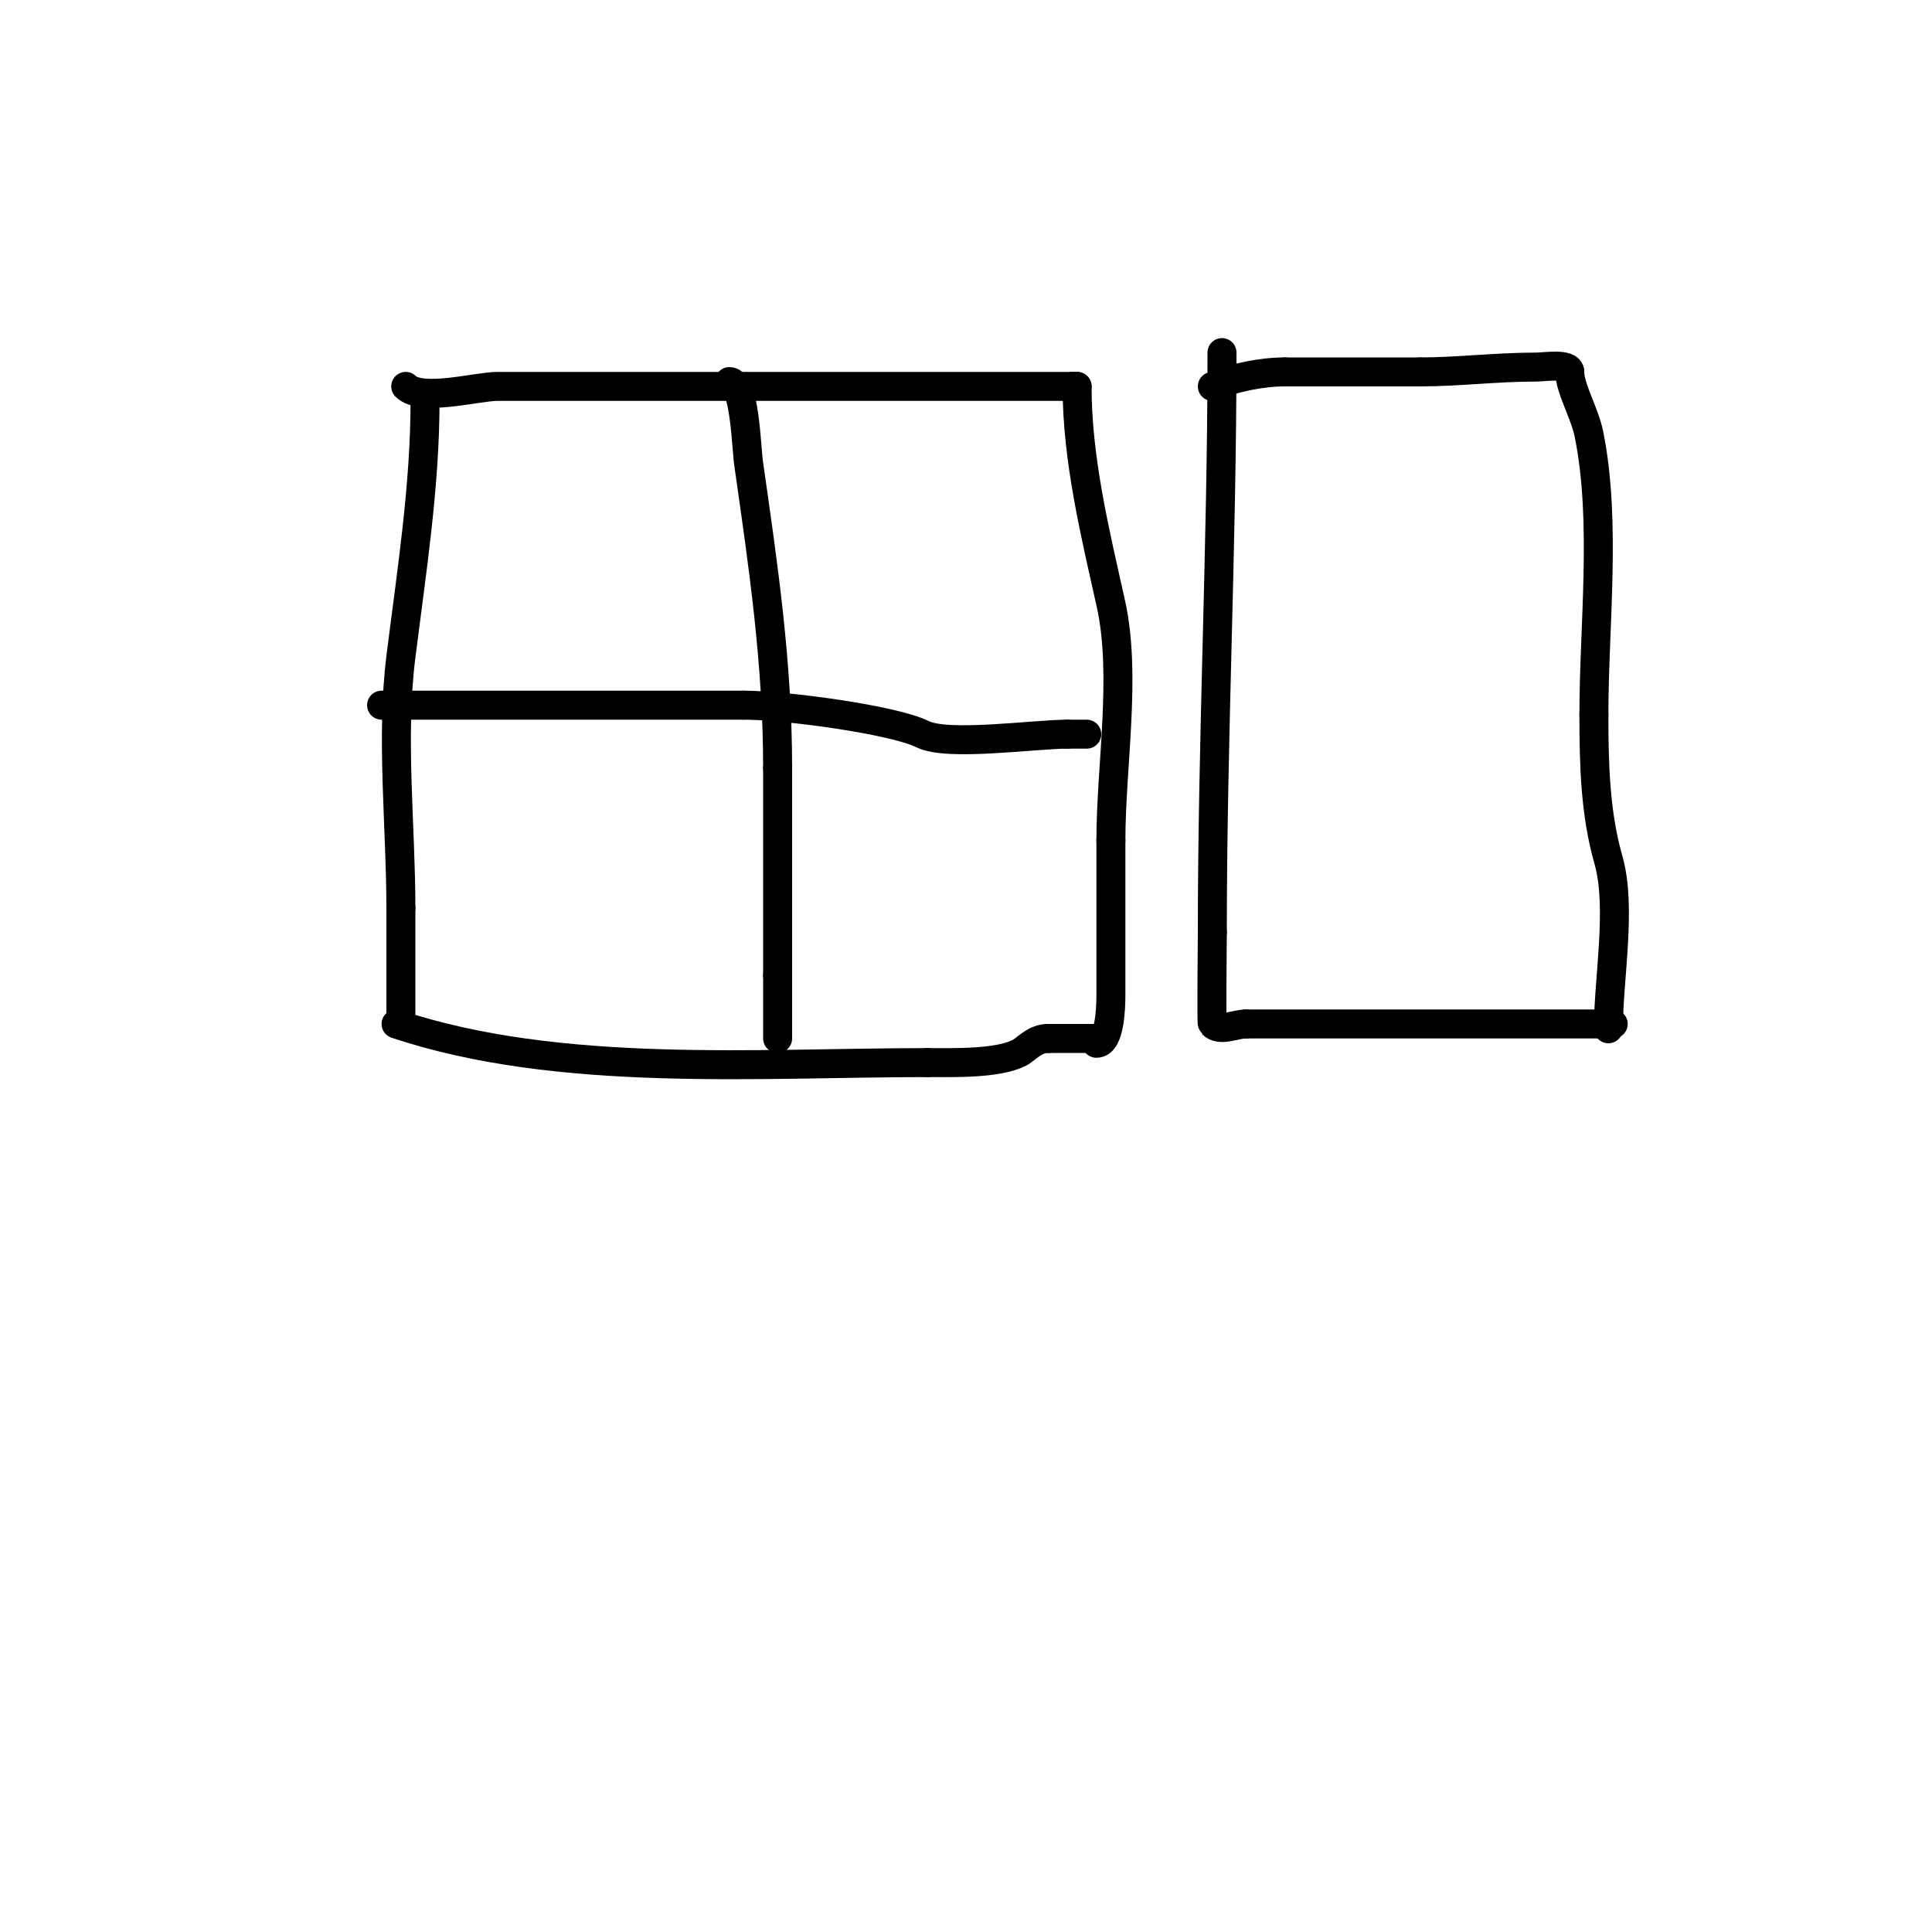 <svg viewBox='0 0 400 400' version='1.1' xmlns='http://www.w3.org/2000/svg' xmlns:xlink='http://www.w3.org/1999/xlink'><g fill='none' stroke='#000000' stroke-width='6' stroke-linecap='round' stroke-linejoin='round'><path d='M88,83c0,17.783 -2.807,35.459 -5,53c-2.094,16.749 0,35.07 0,52'/><path d='M83,188c0,7.667 0,15.333 0,23'/><path d='M84,80c3.23,3.23 14.765,0 19,0c16,0 32,0 48,0'/><path d='M151,80c23.667,0 47.333,0 71,0'/><path d='M222,80l1,0'/><path d='M223,80c0,15.236 3.784,30.53 7,45c3.277,14.745 0,33.726 0,49'/><path d='M230,174c0,10.667 0,21.333 0,32c0,2.254 -0.138,10 -3,10'/><path d='M82,212c33.784,11.261 75.128,8 110,8'/><path d='M192,220c5.291,0 14.438,0.281 19,-2c1.518,-0.759 3.123,-3 6,-3'/><path d='M217,215c3.333,0 6.667,0 10,0'/><path d='M151,79c3.229,0 3.483,13.378 4,17c3.022,21.151 6,41.165 6,63'/><path d='M161,159c0,14.333 0,28.667 0,43'/><path d='M161,202c0,4.333 0,8.667 0,13'/><path d='M161,215'/><path d='M79,146c25,0 50,0 75,0'/><path d='M154,146c8.741,0 31.102,3.051 37,6c5.206,2.603 23.099,0 30,0'/><path d='M221,152c1.333,0 2.667,0 4,0'/><path d='M253,73c0,40.239 -2,79.863 -2,120'/><path d='M251,193c0,2.091 -0.203,18.797 0,19c1.65,1.65 4.667,0 7,0'/><path d='M258,212c25.333,0 50.667,0 76,0'/><path d='M333,213c0,-10.453 2.813,-25.153 0,-35c-2.741,-9.595 -3,-19.748 -3,-30'/><path d='M330,148c0,-18.496 2.615,-39.925 -1,-58c-0.91,-4.55 -4,-9.608 -4,-13'/><path d='M325,77c0,-1.856 -5.267,-1 -7,-1c-8.356,0 -16.082,1 -24,1'/><path d='M294,77c-9.333,0 -18.667,0 -28,0'/><path d='M266,77c-4.874,0 -10.459,1.184 -15,3'/><path d='M253,139'/></g>
</svg>